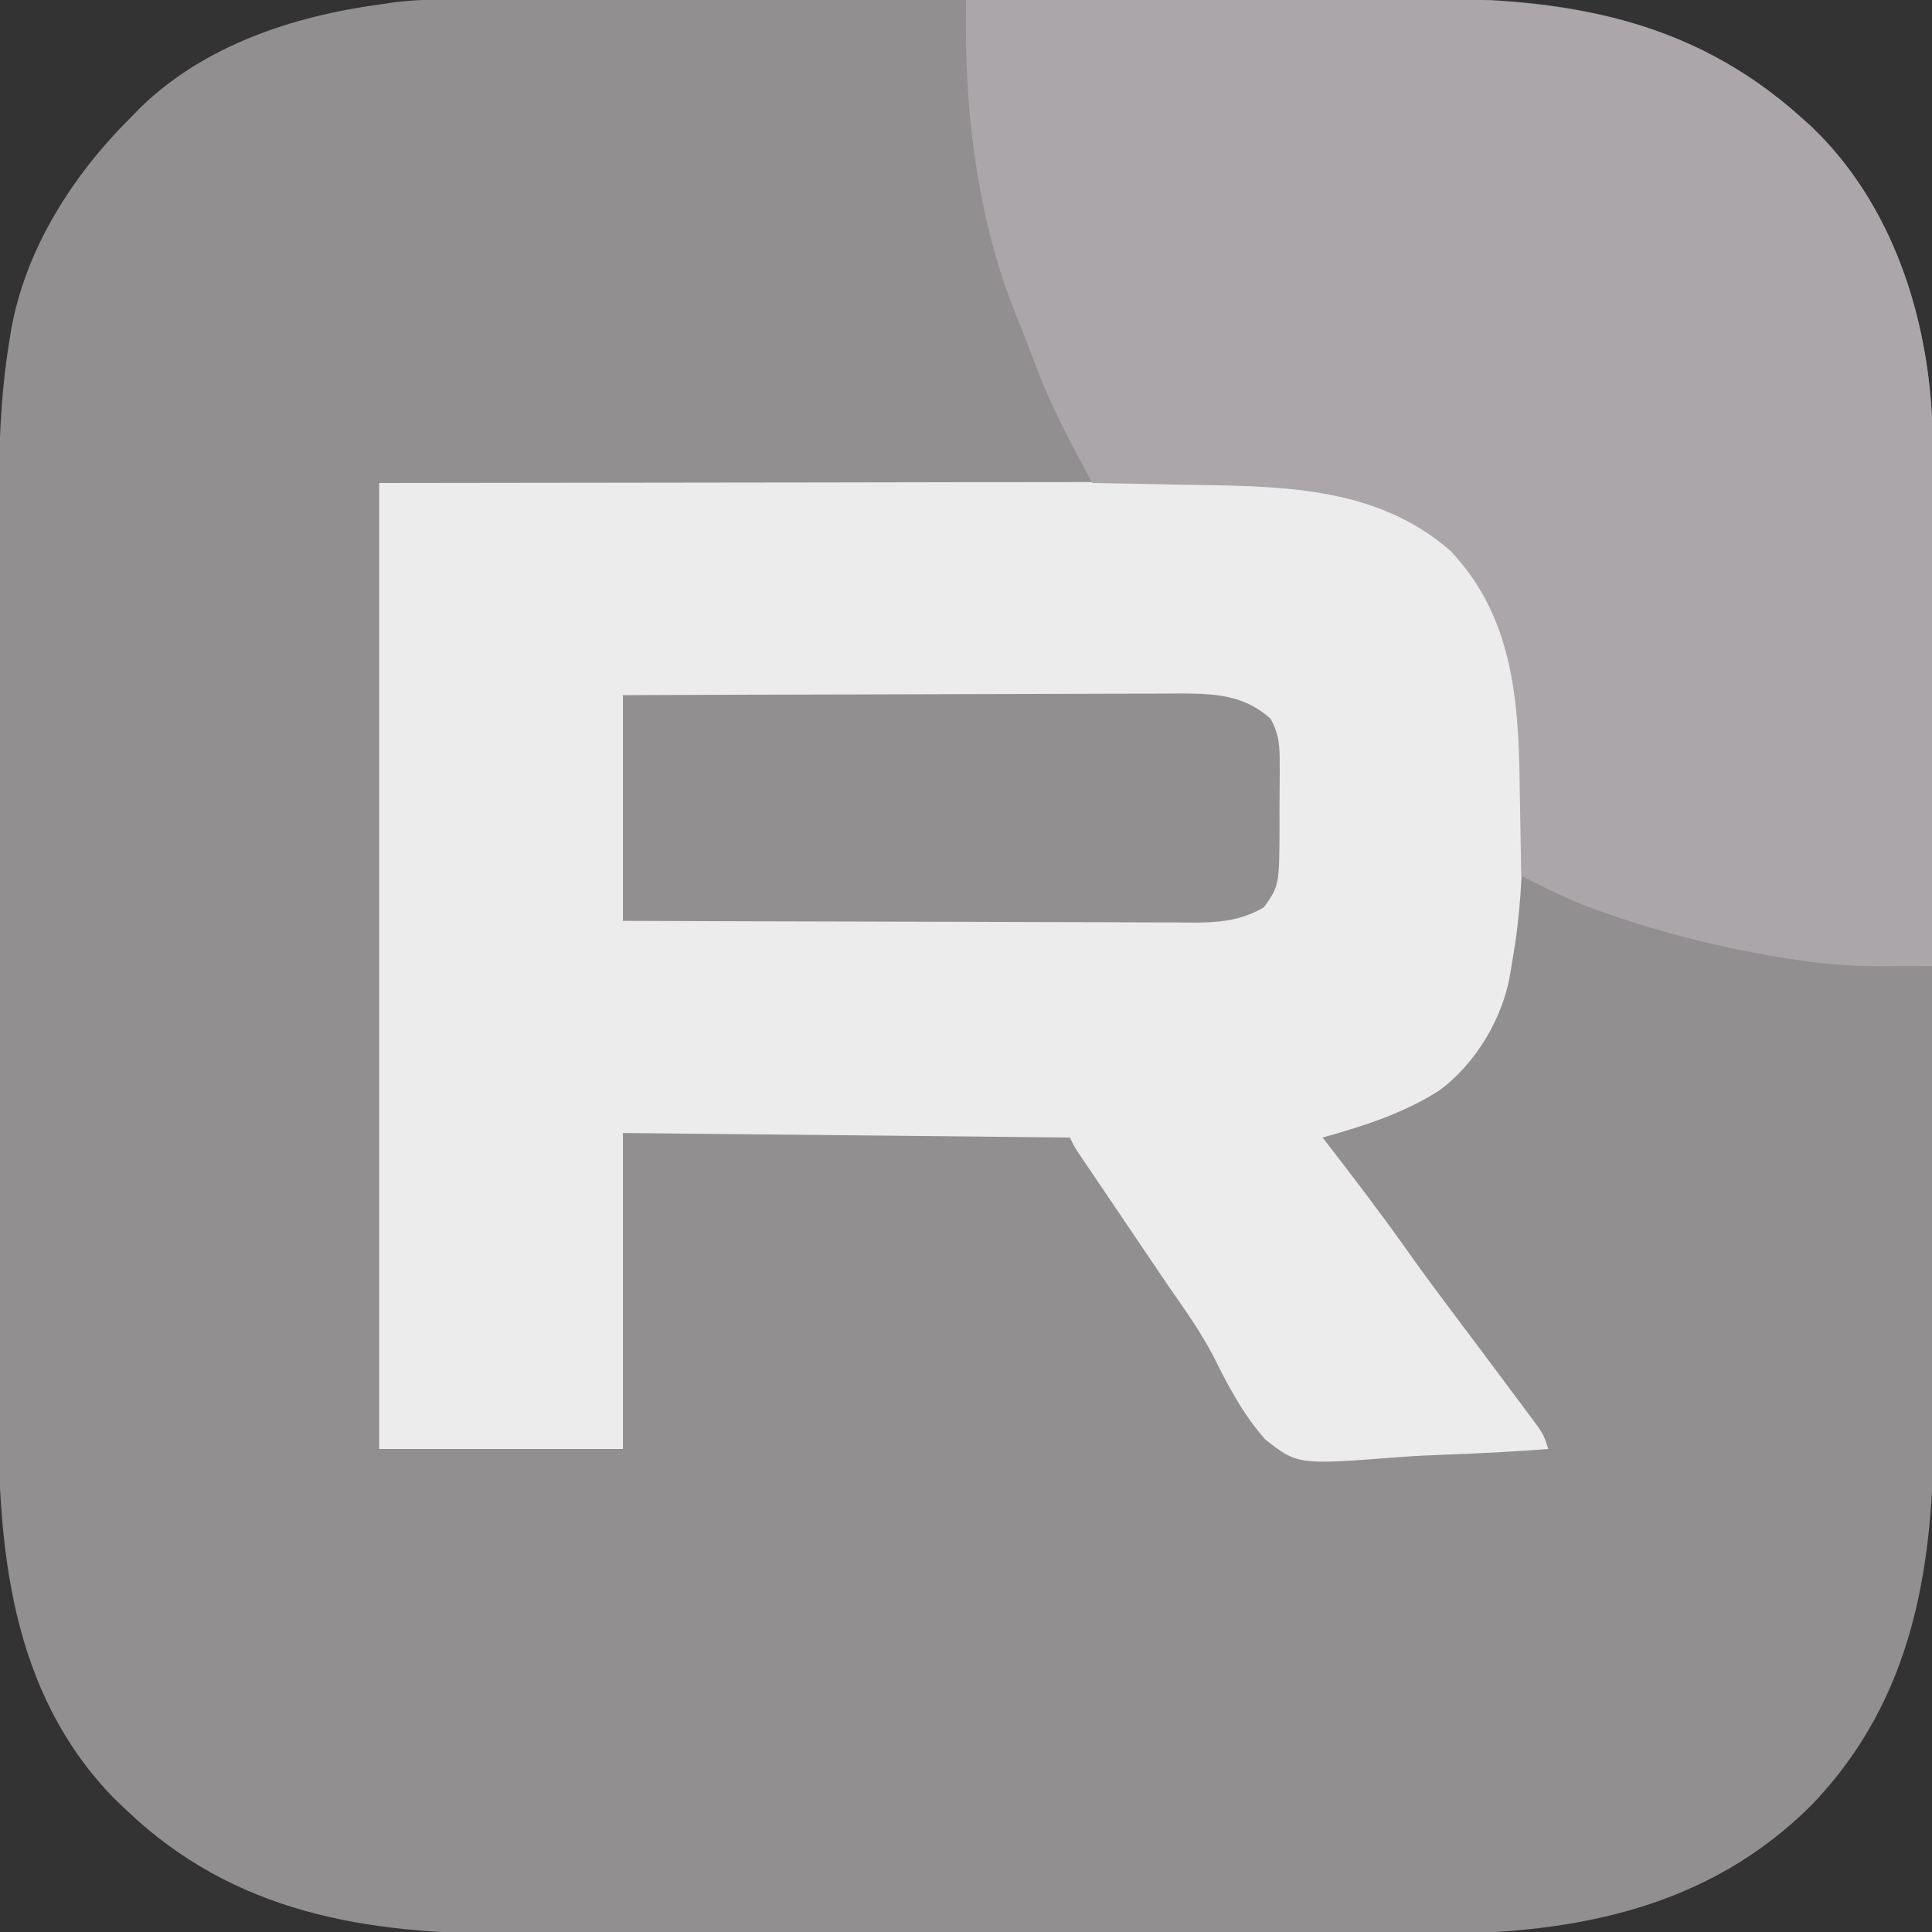 <svg width="428" height="428" viewBox="0 0 428 428" fill="none" xmlns="http://www.w3.org/2000/svg">
<rect x="0" y="0" width="428" height="428" fill="#333333" stroke="none"/>
<g clip-path="url(#clip0_824_1814)">
<path d="M102.084 -0.141C103.073 -0.144 104.061 -0.147 105.08 -0.15C108.378 -0.158 111.676 -0.16 114.974 -0.161C117.345 -0.166 119.716 -0.171 122.087 -0.176C129.192 -0.191 136.298 -0.197 143.403 -0.202C146.76 -0.204 150.117 -0.208 153.474 -0.212C164.653 -0.224 175.832 -0.234 187.01 -0.238C187.725 -0.238 188.439 -0.238 189.176 -0.238C189.892 -0.239 190.608 -0.239 191.346 -0.239C192.797 -0.24 194.248 -0.24 195.698 -0.24C196.778 -0.241 196.778 -0.241 197.879 -0.241C209.511 -0.245 221.142 -0.263 232.774 -0.286C244.751 -0.31 256.729 -0.322 268.706 -0.323C275.416 -0.324 282.126 -0.33 288.837 -0.348C295.161 -0.365 301.485 -0.367 307.81 -0.358C310.115 -0.357 312.42 -0.361 314.725 -0.371C346.718 -0.502 374.478 3.997 399 26C399.657 26.585 400.313 27.17 400.989 27.773C419.176 44.952 427.209 70.193 428.094 94.582C428.133 97.203 428.143 99.823 428.141 102.444C428.145 103.931 428.145 103.931 428.15 105.447C428.159 108.736 428.16 112.025 428.162 115.314C428.166 117.685 428.171 120.057 428.177 122.428C428.191 129.519 428.197 136.61 428.202 143.701C428.205 147.053 428.208 150.406 428.212 153.758C428.224 164.924 428.235 176.09 428.238 187.256C428.238 187.969 428.238 188.682 428.239 189.416C428.239 190.131 428.239 190.845 428.239 191.582C428.24 193.029 428.24 194.477 428.241 195.924C428.241 196.642 428.241 197.36 428.241 198.1C428.245 209.712 428.263 221.324 428.286 232.936C428.31 244.899 428.322 256.863 428.323 268.827C428.324 275.527 428.33 282.228 428.348 288.928C428.365 295.24 428.367 301.552 428.358 307.864C428.357 310.164 428.362 312.465 428.372 314.765C428.501 346.51 424.126 376.213 401.291 399.903C378.543 422.623 349.222 428.354 318.136 428.406C315.941 428.401 313.746 428.394 311.551 428.388C309.178 428.392 306.805 428.397 304.432 428.404C298.052 428.417 291.672 428.412 285.292 428.403C281.292 428.398 277.293 428.398 273.293 428.401C272.625 428.402 271.957 428.402 271.268 428.403C269.91 428.404 268.551 428.405 267.193 428.406C254.516 428.414 241.84 428.404 229.163 428.388C218.335 428.375 207.507 428.377 196.679 428.391C184.041 428.407 171.404 428.413 158.766 428.404C157.413 428.403 156.06 428.402 154.708 428.401C154.042 428.401 153.377 428.4 152.692 428.4C148.05 428.397 143.408 428.402 138.767 428.409C132.496 428.417 126.225 428.411 119.953 428.394C117.669 428.39 115.385 428.391 113.101 428.398C81.037 428.483 51.922 423.832 28 401C27.105 400.146 26.209 399.293 25.286 398.414C2.206 374.73 -0.486 342.863 -0.372 311.471C-0.374 309.09 -0.378 306.709 -0.383 304.328C-0.392 297.928 -0.383 291.527 -0.37 285.127C-0.359 279.079 -0.362 273.032 -0.364 266.985C-0.367 255.005 -0.355 243.026 -0.336 231.046C-0.317 219.465 -0.31 207.883 -0.315 196.301C-0.321 183.633 -0.321 170.964 -0.31 158.295C-0.309 156.941 -0.307 155.587 -0.306 154.232C-0.306 153.567 -0.305 152.901 -0.304 152.214C-0.3 147.555 -0.301 142.896 -0.303 138.237C-0.305 131.954 -0.296 125.671 -0.281 119.387C-0.276 117.093 -0.276 114.798 -0.278 112.504C-0.291 100.166 0.033 88.198 2 76C2.135 75.149 2.269 74.299 2.408 73.422C5.546 55.229 16.128 38.742 29 26C30.06 24.907 30.06 24.907 31.141 23.793C45.368 10.027 64.817 3.625 84 1C85.159 0.831 86.318 0.663 87.512 0.489C92.375 -0.113 97.189 -0.145 102.084 -0.141Z" fill="#918F90"/>
<path d="M84 107C116.526 106.959 149.051 106.917 182.562 106.875C197.941 106.848 197.941 106.848 213.631 106.82C226.195 106.811 226.195 106.811 232.086 106.809C236.181 106.807 240.276 106.8 244.371 106.789C249.609 106.775 254.848 106.771 260.086 106.774C261.999 106.773 263.913 106.769 265.826 106.762C286.809 106.68 306.675 107.816 322.961 122.805C336.651 137.212 337.504 156.005 337.336 174.734C337.313 177.562 337.316 180.389 337.322 183.217C337.306 193.339 336.803 203.019 335 213C334.865 213.853 334.731 214.706 334.592 215.585C332.979 225.499 326.911 235.684 318.785 241.617C310.751 246.72 302.103 249.441 293 252C293.512 252.662 293.512 252.662 294.035 253.338C300.249 261.388 306.401 269.462 312.268 277.769C315.357 282.131 318.534 286.419 321.75 290.687C326.413 296.883 331.065 303.086 335.688 309.312C336.3 310.131 336.913 310.95 337.544 311.794C338.111 312.559 338.678 313.325 339.262 314.113C339.767 314.792 340.272 315.47 340.792 316.169C342 318 342 318 343 321C335.458 321.561 327.918 321.985 320.36 322.243C316.846 322.368 313.347 322.535 309.842 322.81C287.532 324.514 287.532 324.514 280.338 318.935C275.376 313.375 272.057 306.957 268.742 300.326C265.967 295.028 262.55 290.216 259.129 285.32C257.861 283.45 256.596 281.578 255.334 279.703C253.419 276.87 251.503 274.037 249.587 271.204C247.683 268.389 245.781 265.574 243.879 262.758C243.3 261.903 242.721 261.048 242.124 260.167C241.596 259.384 241.067 258.6 240.522 257.793C240.057 257.106 239.592 256.419 239.114 255.711C238 254 238 254 237 252C204.33 251.67 171.66 251.34 138 251C138 274.1 138 297.2 138 321C120.18 321 102.36 321 84 321C84 250.38 84 179.76 84 107Z" fill="#ECECEC"/>
<path d="M214 -0C229.544 -0.071 245.088 -0.124 260.632 -0.156C267.852 -0.171 275.072 -0.192 282.291 -0.227C288.595 -0.257 294.898 -0.276 301.202 -0.283C304.53 -0.286 307.858 -0.297 311.186 -0.318C344.539 -0.515 373.324 2.962 399 26C399.656 26.585 400.312 27.17 400.988 27.773C419.24 45.014 427.347 70.449 428.089 94.942C428.122 98.111 428.124 101.279 428.113 104.448C428.113 105.639 428.114 106.831 428.114 108.058C428.113 111.289 428.108 114.52 428.101 117.75C428.095 121.14 428.094 124.53 428.093 127.92C428.09 134.323 428.082 140.726 428.072 147.129C428.061 154.425 428.055 161.721 428.05 169.018C428.04 184.012 428.022 199.006 428 214C425.121 214.013 422.243 214.022 419.364 214.03C418.555 214.034 417.745 214.038 416.911 214.042C410.925 214.054 405.111 213.712 399.187 212.812C398.275 212.679 397.362 212.546 396.422 212.409C382.72 210.303 369.415 207.023 356.312 202.5C355.129 202.091 355.129 202.091 353.921 201.674C348.046 199.559 342.532 196.887 337 194C336.985 192.927 336.971 191.855 336.956 190.749C336.897 186.695 336.82 182.642 336.737 178.588C336.704 176.848 336.676 175.107 336.653 173.367C336.399 154.595 334.963 136.396 321.332 122.035C304.442 107.295 282.685 107.73 261.562 107.375C259.655 107.336 257.748 107.297 255.842 107.257C251.228 107.163 246.614 107.078 242 107C237.473 98.739 233.104 90.571 229.75 81.75C229.417 80.89 229.084 80.031 228.741 79.146C228.097 77.48 227.458 75.814 226.823 74.145C226.168 72.439 225.482 70.744 224.785 69.054C217.016 49.648 213.96 27.017 213.99 6.255C213.992 5.084 213.993 3.913 213.995 2.706C213.996 1.813 213.998 0.92 214 -0Z" fill="#ABA6A9"/>
<path d="M138 154C155.203 153.932 172.406 153.877 189.609 153.845C197.597 153.829 205.585 153.808 213.573 153.774C220.537 153.744 227.501 153.725 234.466 153.718C238.152 153.714 241.837 153.705 245.523 153.683C249.643 153.659 253.763 153.658 257.883 153.66C259.705 153.643 259.705 153.643 261.564 153.627C269.127 153.655 275.593 153.939 281.469 159.219C283.454 162.825 283.502 165.388 283.496 169.496C283.498 170.207 283.499 170.919 283.501 171.651C283.499 173.15 283.487 174.649 283.467 176.147C283.438 178.428 283.446 180.706 283.459 182.987C283.403 196.172 283.403 196.172 280 201C273.541 204.809 267.151 204.405 259.813 204.341C258.495 204.341 257.177 204.342 255.82 204.342C252.223 204.343 248.626 204.325 245.03 204.304C241.265 204.286 237.5 204.284 233.735 204.28C226.613 204.271 219.491 204.246 212.369 204.216C204.258 204.183 196.147 204.166 188.035 204.151C171.357 204.12 154.678 204.065 138 204C138 187.5 138 171 138 154Z" fill="#918F90"/>
</g>
<defs>
<clipPath id="clip0_824_1814">
<rect width="428" height="428" fill="white"/>
</clipPath>
</defs>
</svg>

